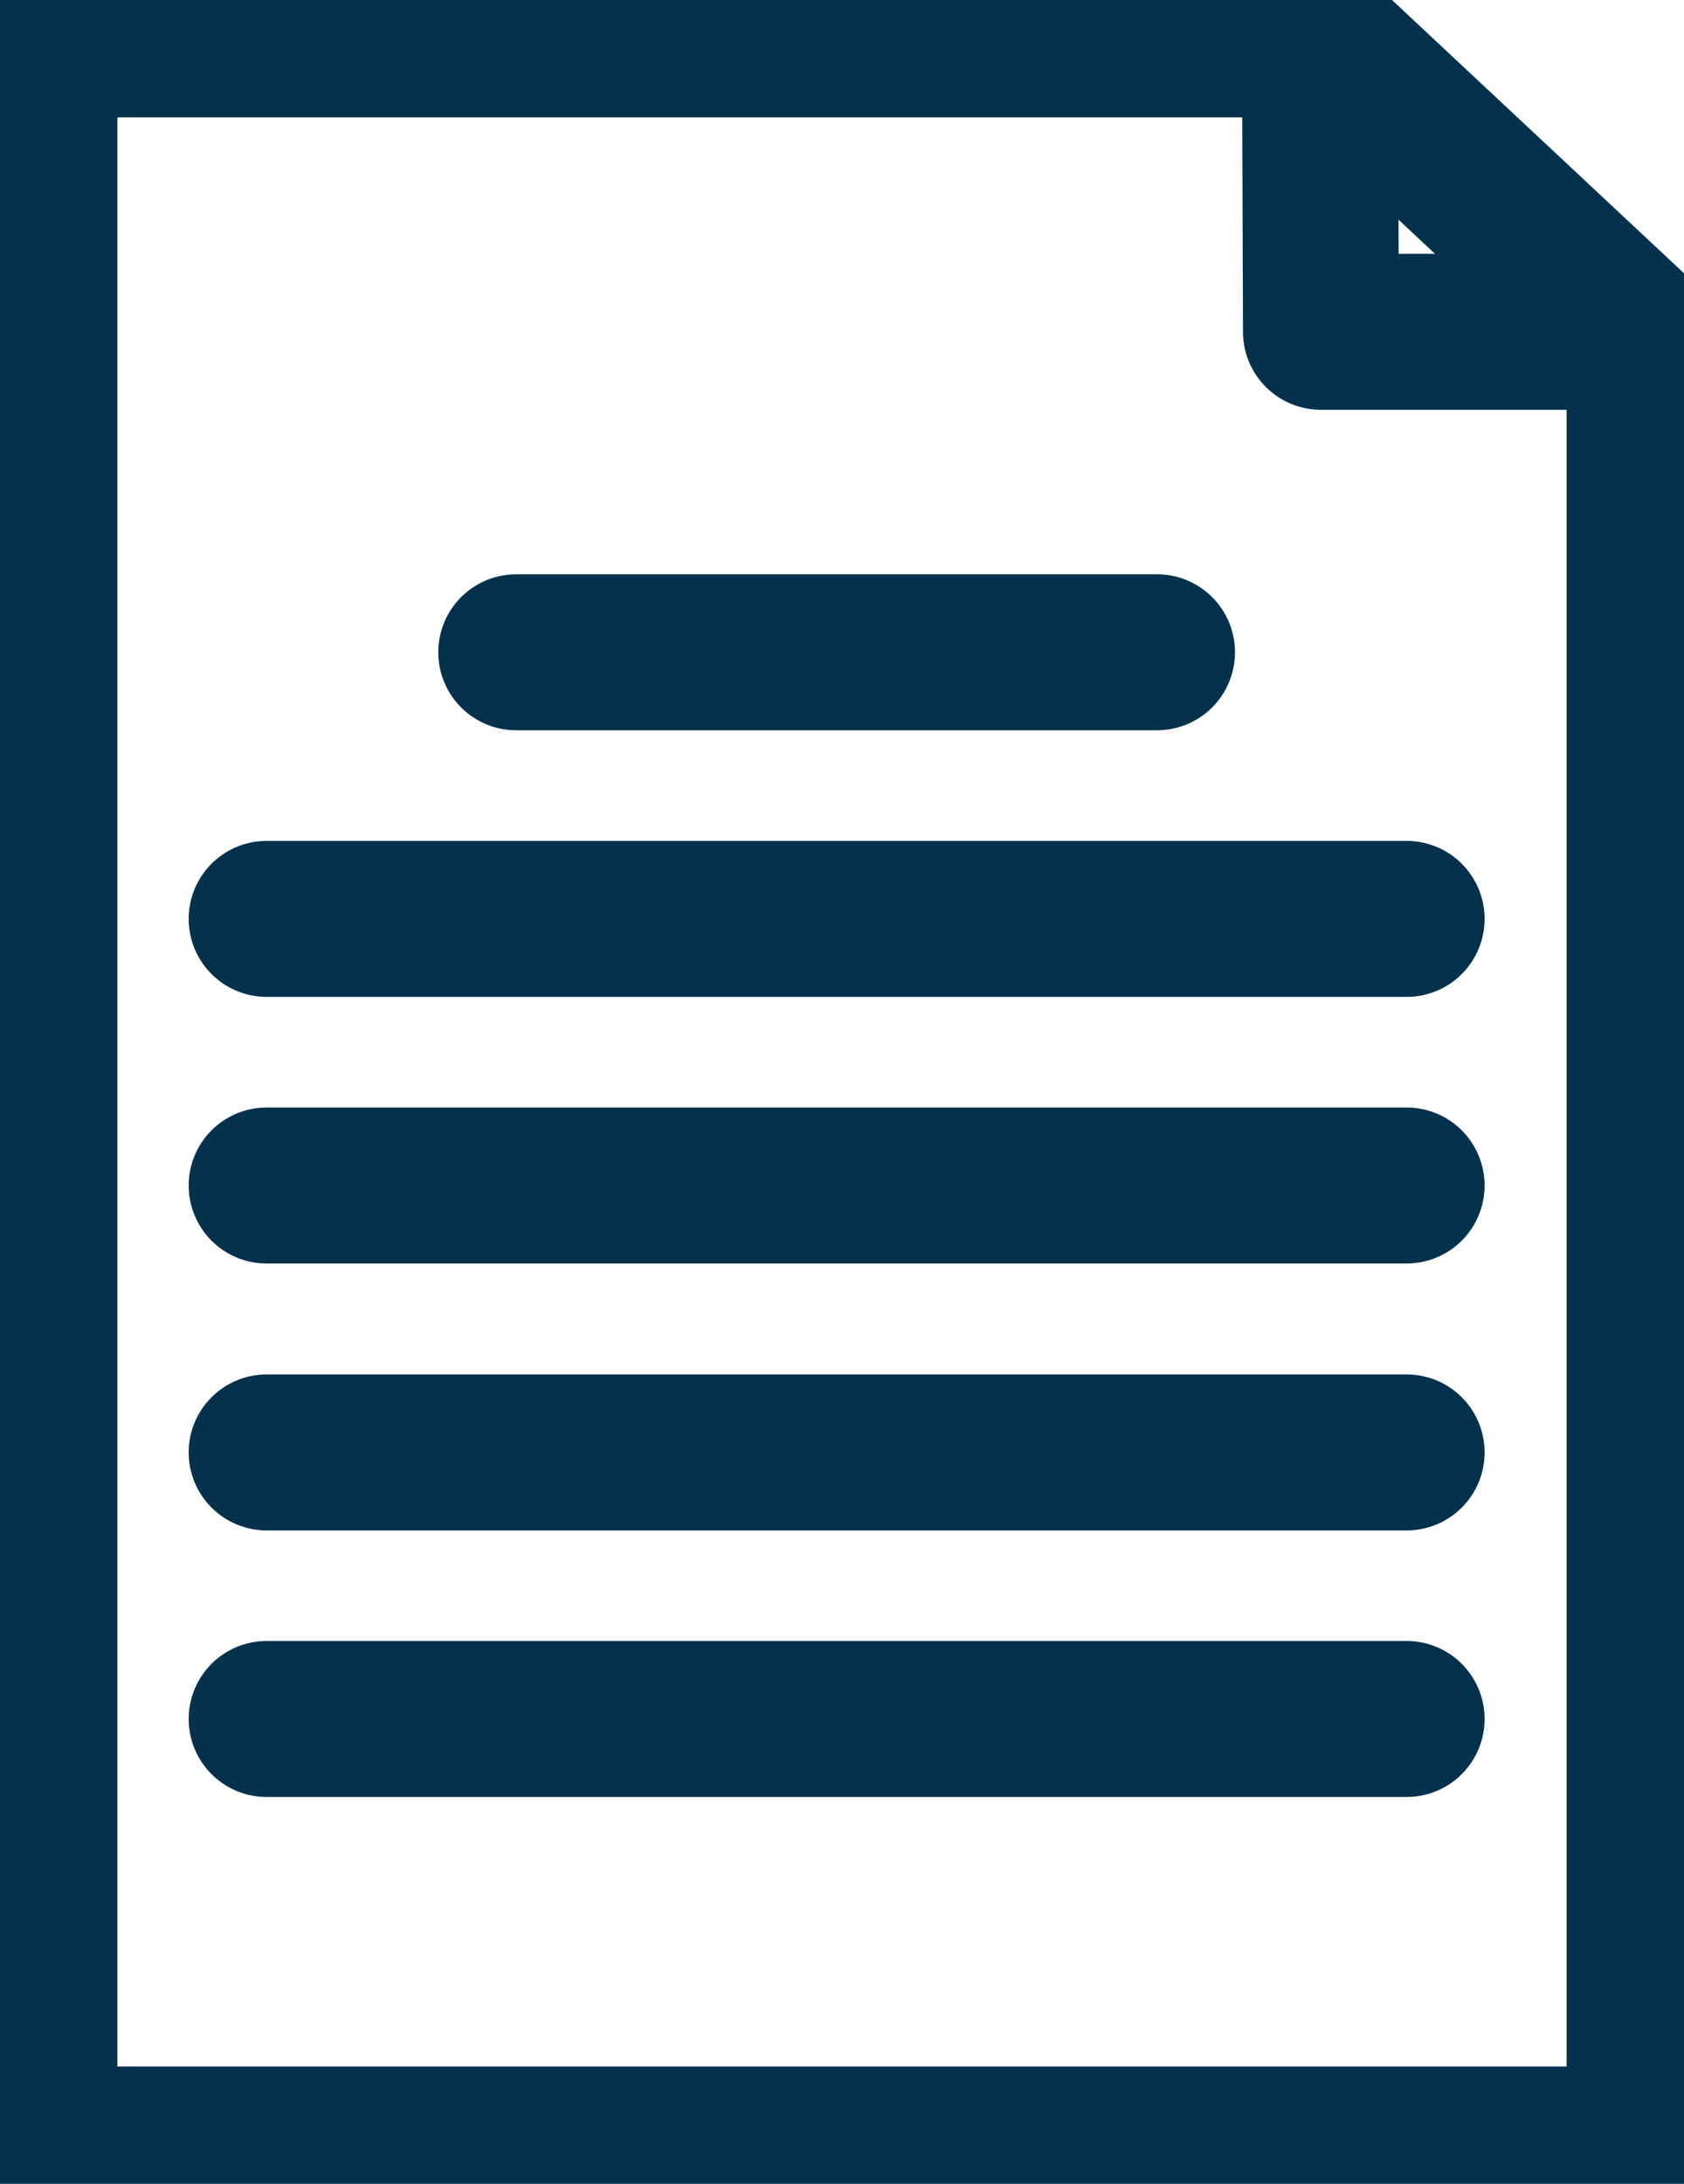<svg width="27" height="35" viewBox="0 0 27 35" fill="none" xmlns="http://www.w3.org/2000/svg">
<g clip-path="url(#clip0_401_11)">
<path d="M21.163 0.631H0.632V34.369H26.368V7.571V5.5L21.163 0.631Z" stroke="#05314D" stroke-width="2.5" stroke-linecap="round" stroke-linejoin="round"/>
<path d="M8.277 10.454H18.551" stroke="#05314D" stroke-width="2.5" stroke-linecap="round" stroke-linejoin="round"/>
<path d="M4.275 14.727H22.553" stroke="#05314D" stroke-width="2.5" stroke-linecap="round" stroke-linejoin="round"/>
<path d="M4.275 19H22.553" stroke="#05314D" stroke-width="2.5" stroke-linecap="round" stroke-linejoin="round"/>
<path d="M4.275 23.278H22.553" stroke="#05314D" stroke-width="2.5" stroke-linecap="round" stroke-linejoin="round"/>
<path d="M4.275 27.55H22.553" stroke="#05314D" stroke-width="2.5" stroke-linecap="round" stroke-linejoin="round"/>
<path d="M21.163 0.631L21.179 5.318H26.065" stroke="#05314D" stroke-width="2.5" stroke-linecap="round" stroke-linejoin="round"/>
</g>
<defs>
<clipPath id="clip0_401_11">
<rect width="27" height="35" fill="white"/>
</clipPath>
</defs>
</svg>
